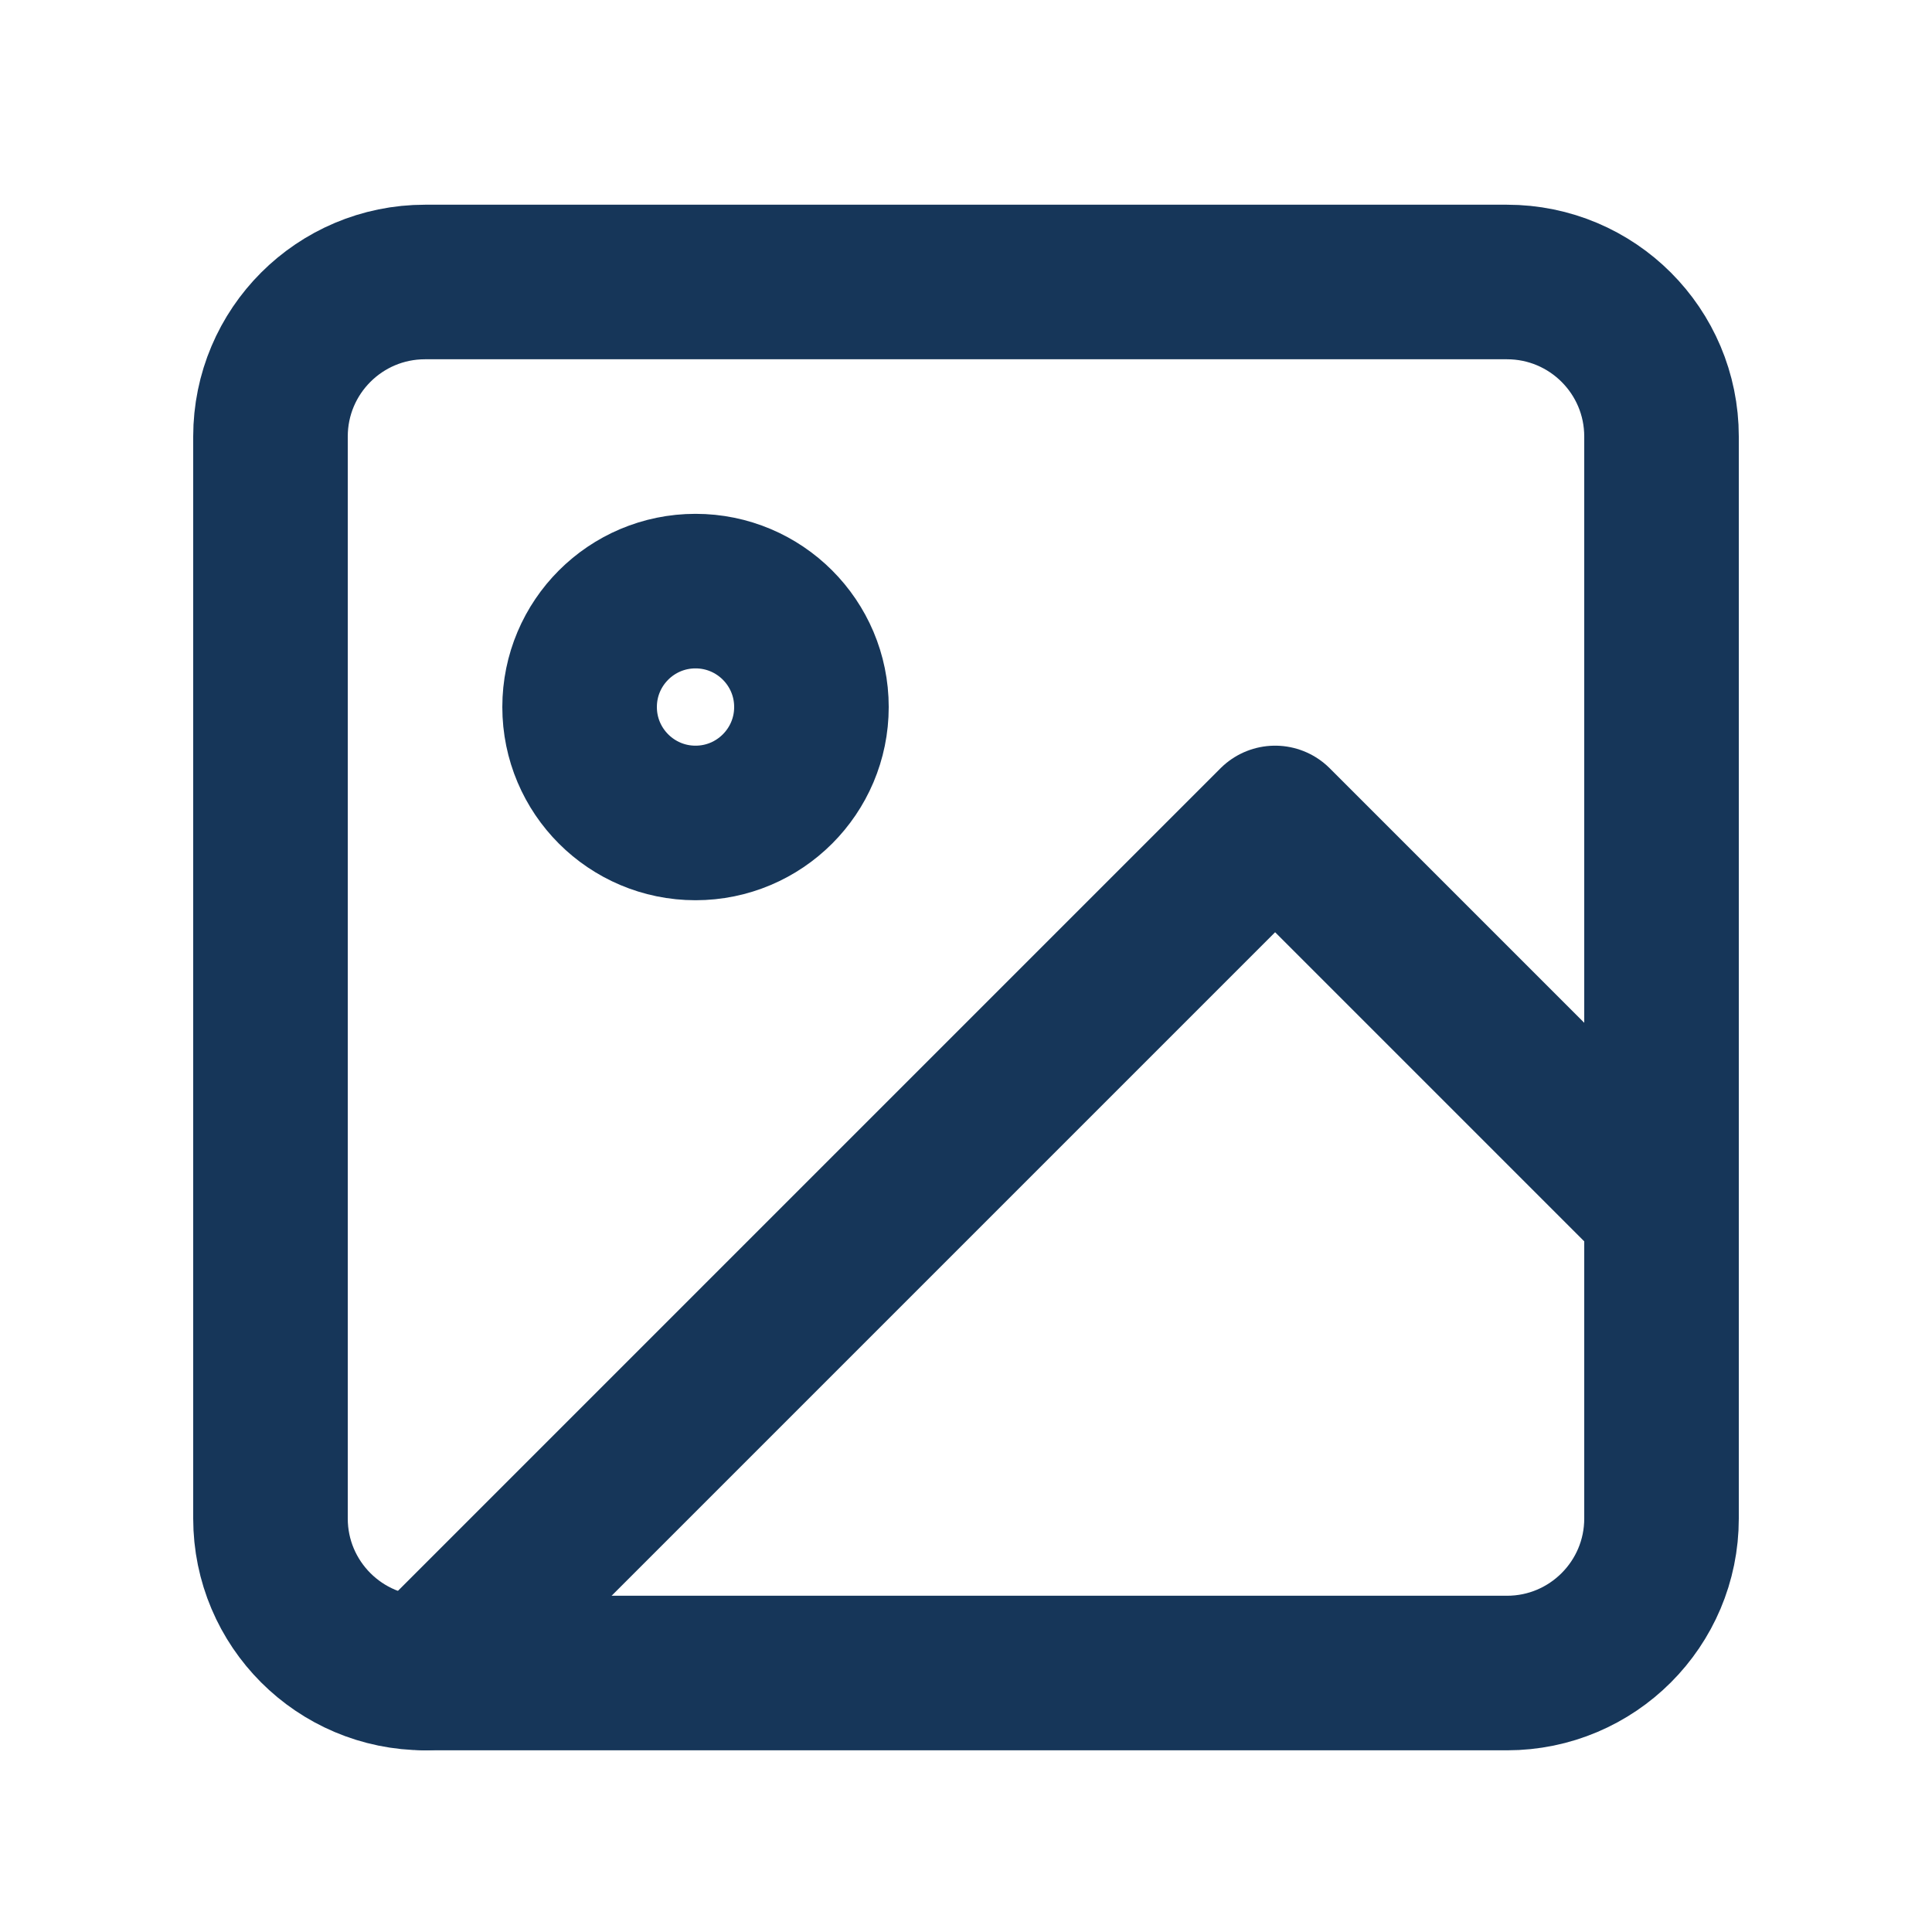 <svg width="25" height="25" viewBox="0 0 25 25" fill="none" xmlns="http://www.w3.org/2000/svg">
<path d="M19.5 3.649H5.5C4.395 3.649 3.5 4.544 3.5 5.649V19.649C3.5 20.753 4.395 21.649 5.5 21.649H19.5C20.605 21.649 21.5 20.753 21.5 19.649V5.649C21.5 4.544 20.605 3.649 19.5 3.649Z" stroke="#163659" stroke-width="2" stroke-linecap="round" stroke-linejoin="round"/>
<path d="M9 10.649C9.828 10.649 10.5 9.977 10.5 9.149C10.5 8.32 9.828 7.649 9 7.649C8.172 7.649 7.5 8.32 7.5 9.149C7.5 9.977 8.172 10.649 9 10.649Z" stroke="#163659" stroke-width="2" stroke-linecap="round" stroke-linejoin="round"/>
<path d="M21.5 15.649L16.5 10.649L5.5 21.649" stroke="#163659" stroke-width="2" stroke-linecap="round" stroke-linejoin="round"/>
</svg>
